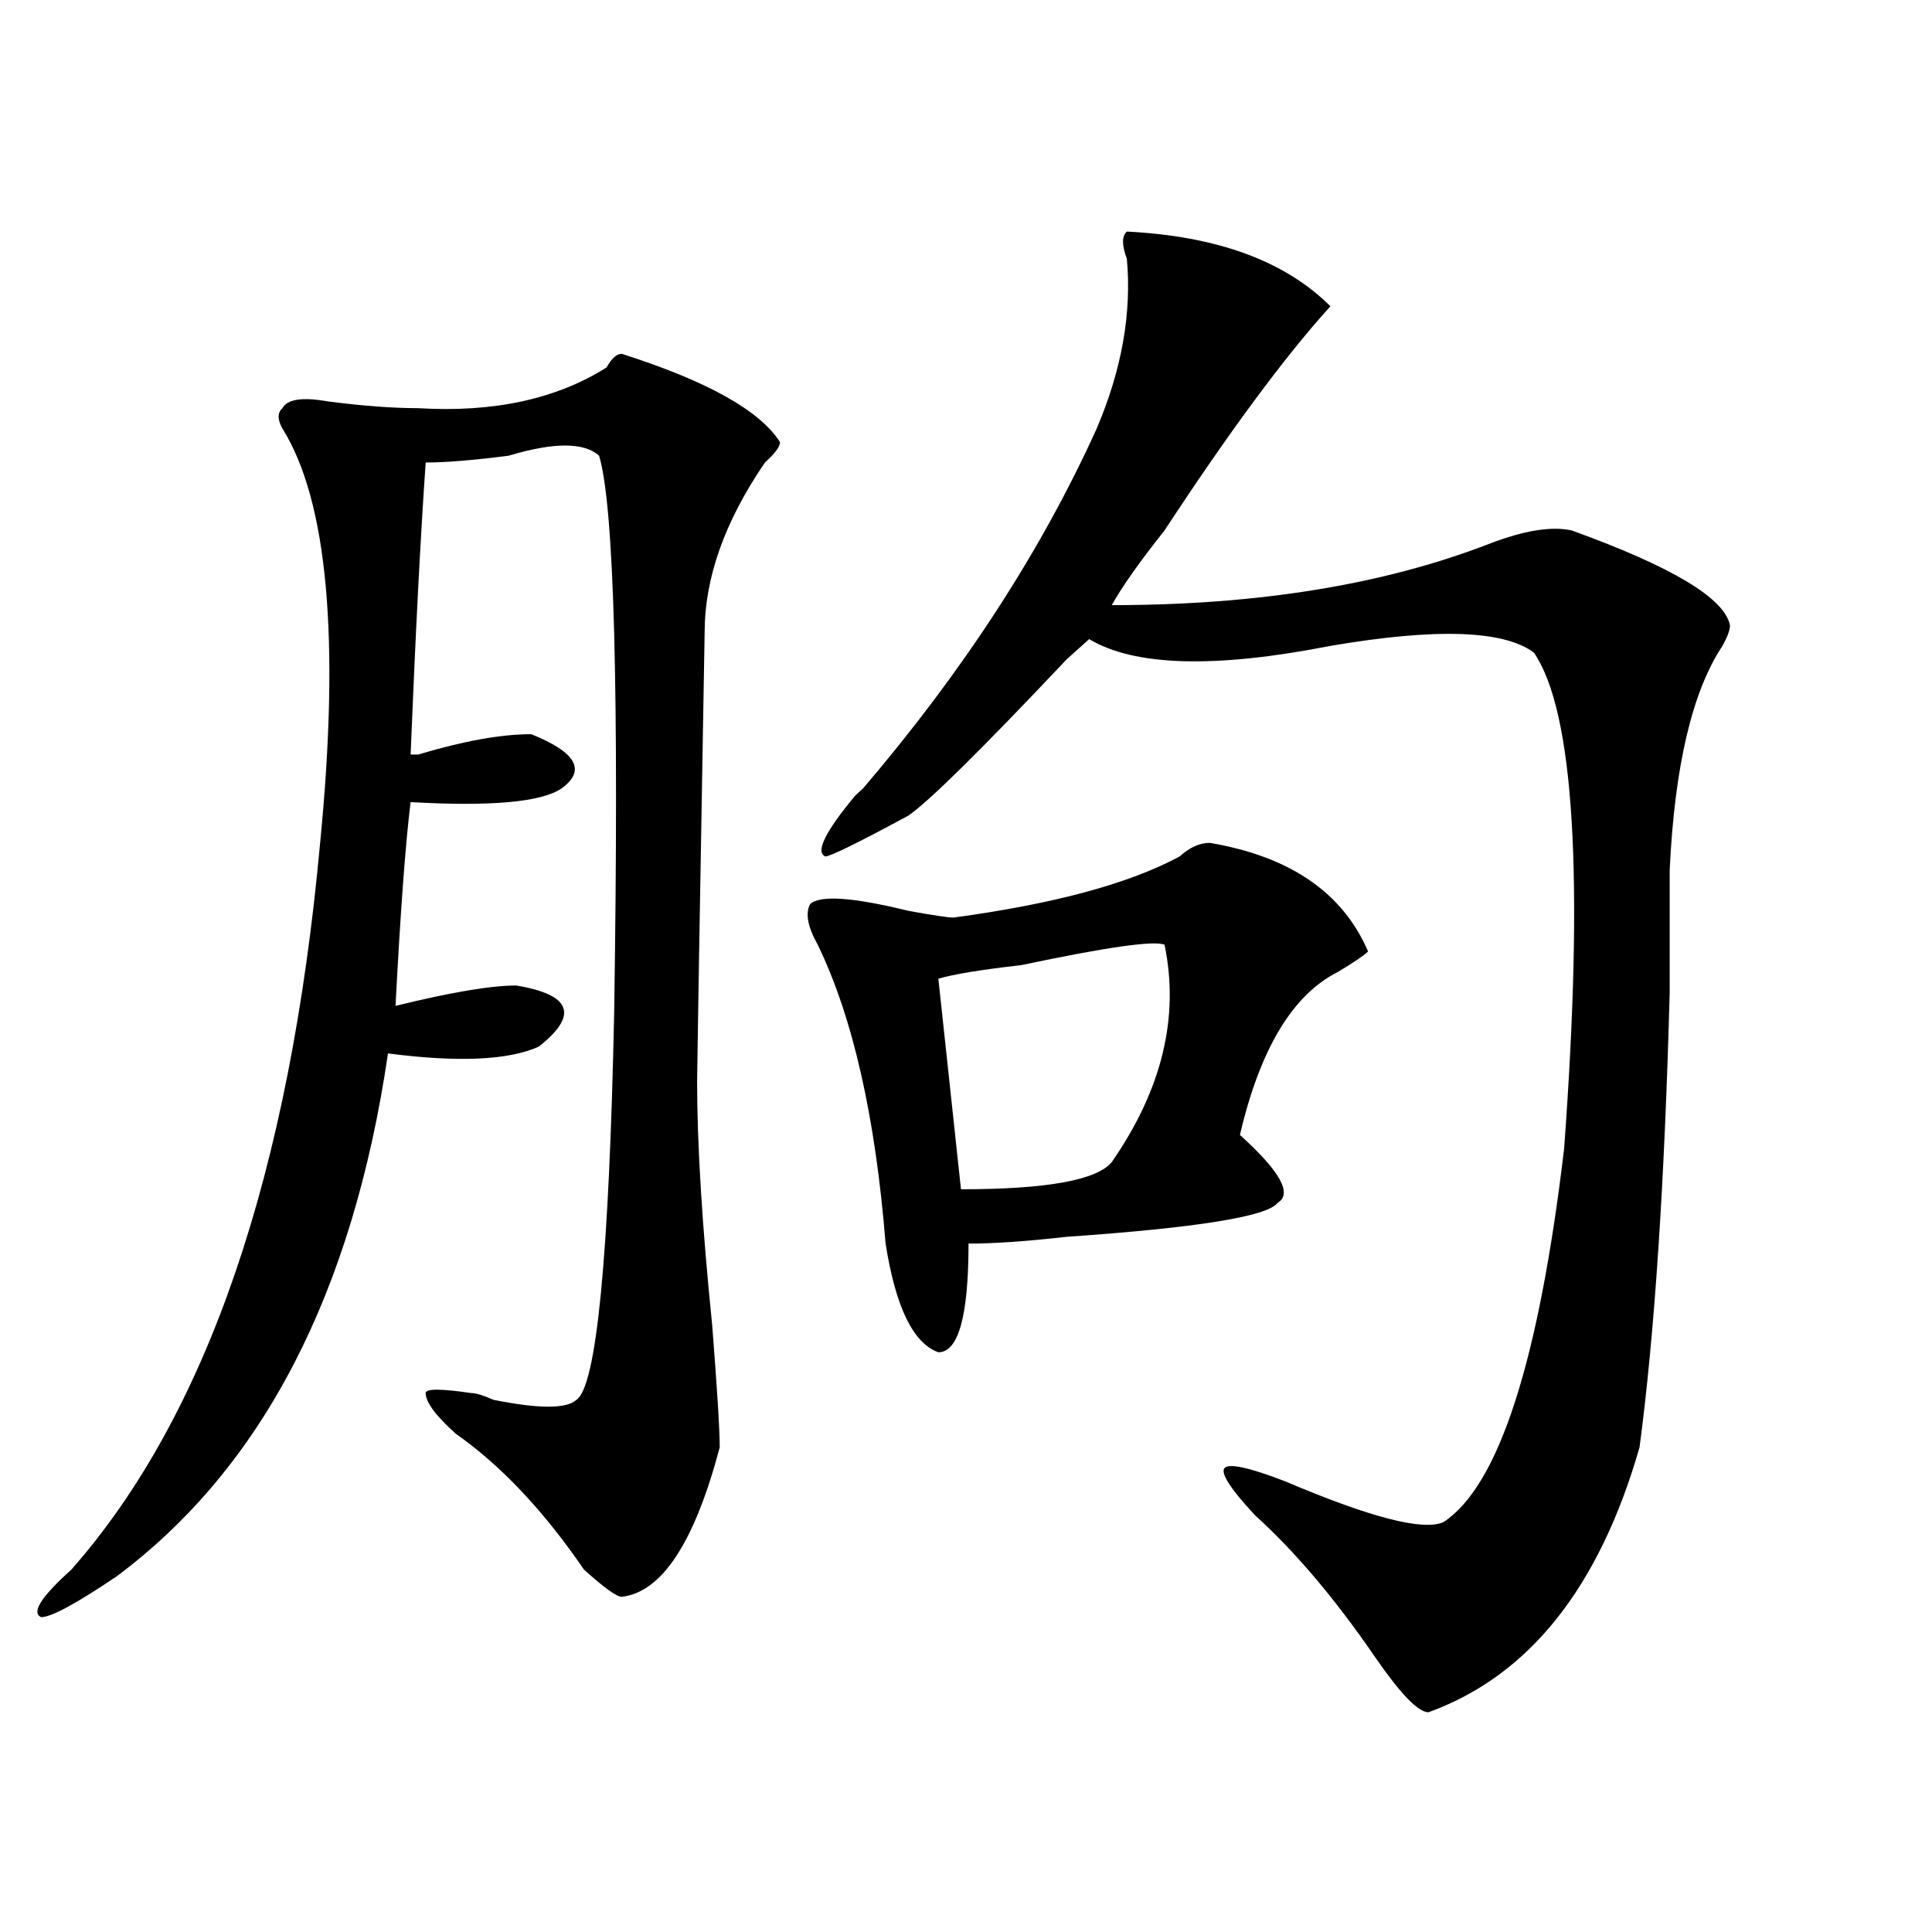 <?xml version="1.0" encoding="utf-8"?>
<!-- Generator: Adobe Illustrator 16.0.0, SVG Export Plug-In . SVG Version: 6.00 Build 0)  -->
<!DOCTYPE svg PUBLIC "-//W3C//DTD SVG 1.1//EN" "http://www.w3.org/Graphics/SVG/1.1/DTD/svg11.dtd">
<svg version="1.1" id="图层_1" xmlns="http://www.w3.org/2000/svg" xmlns:xlink="http://www.w3.org/1999/xlink" x="0px" y="0px"
	 width="1000px" height="1000px" viewBox="0 0 1000 1000" enable-background="new 0 0 1000 1000" xml:space="preserve">
<path d="M321.797,183.141c44.206,14.063,71.522,29.333,81.949,45.703c0,2.362-2.622,5.878-7.805,10.547
	c-20.854,30.487-31.219,59.766-31.219,87.891c-2.622,150.019-3.902,227.362-3.902,232.031c0,32.849,2.561,75.036,7.805,126.563
	c2.561,32.849,3.902,53.942,3.902,63.281c-13.049,49.219-29.938,74.981-50.73,77.344c-2.622,0-9.146-4.725-19.512-14.063
	c-20.854-30.433-42.926-53.888-66.34-70.313c-10.427-9.339-15.609-16.37-15.609-21.094c0-2.308,7.805-2.308,23.414,0
	c2.561,0,6.463,1.208,11.707,3.516c23.414,4.724,37.682,4.724,42.926,0c10.365-7.031,16.89-73.828,19.512-200.391
	c2.561-166.388,0-262.464-7.805-288.281c-7.805-7.031-23.414-7.031-46.828,0c-18.231,2.362-32.561,3.516-42.926,3.516
	c-2.622,37.519-5.244,87.891-7.805,151.172h3.902c23.414-7.031,42.926-10.547,58.535-10.547
	c23.414,9.394,28.597,18.786,15.609,28.125c-10.427,7.031-36.463,9.394-78.047,7.031c-2.622,21.094-5.244,56.25-7.805,105.469
	c28.597-7.031,49.389-10.547,62.438-10.547c28.597,4.724,32.499,15.271,11.707,31.641c-15.609,7.031-41.646,8.239-78.047,3.516
	c-18.231,124.255-65.06,214.453-140.484,270.703c-20.854,14.063-33.841,21.094-39.023,21.094c-5.244-2.362,0-10.547,15.609-24.609
	c70.242-79.651,113.168-205.06,128.777-376.172c10.365-105.469,3.902-176.935-19.512-214.453c-2.622-4.669-2.622-8.185,0-10.547
	c2.561-4.669,10.365-5.823,23.414-3.516c18.17,2.362,33.779,3.516,46.828,3.516c39.023,2.362,71.522-4.669,97.559-21.094
	C316.553,185.503,319.175,183.141,321.797,183.141z M626.18,436.266c41.584,7.031,68.9,25.817,81.949,56.25
	c-2.622,2.362-7.805,5.878-15.609,10.547c-23.414,11.755-40.365,39.88-50.73,84.375c20.792,18.786,27.316,30.487,19.512,35.156
	c-5.244,7.031-41.646,12.909-109.266,17.578c-20.854,2.362-37.743,3.516-50.73,3.516c0,37.519-5.244,56.25-15.609,56.25
	c-13.049-4.669-22.134-23.401-27.316-56.25c-5.244-65.589-16.951-117.169-35.121-154.688c-5.244-9.339-6.524-16.37-3.902-21.094
	c5.183-4.669,22.072-3.516,50.73,3.516c12.987,2.362,20.792,3.516,23.414,3.516c52.011-7.031,91.034-17.578,117.07-31.641
	C615.753,438.628,620.936,436.266,626.18,436.266z M583.254,119.859c46.828,2.362,81.949,15.271,105.363,38.672
	c-23.414,25.817-52.072,64.489-85.852,116.016c-13.049,16.425-22.134,29.333-27.316,38.672c75.425,0,140.484-10.547,195.117-31.641
	c18.17-7.031,32.499-9.339,42.926-7.031c52.011,18.786,79.327,35.156,81.949,49.219c0,2.362-1.342,5.878-3.902,10.547
	c-15.609,23.456-24.756,62.128-27.316,116.016c0,14.063,0,35.156,0,63.281c-2.622,98.438-7.805,176.989-15.609,235.547
	c-20.854,72.619-57.255,118.322-109.266,137.109c-5.244,0-14.329-9.394-27.316-28.125c-20.854-30.487-41.646-55.042-62.438-73.828
	c-13.049-14.063-18.231-22.247-15.609-24.609c2.561-2.308,12.987,0,31.219,7.031c44.206,18.786,71.522,25.817,81.949,21.094
	c28.597-18.731,49.389-83.167,62.438-193.359c10.365-140.625,5.183-226.153-15.609-256.641c-15.609-11.7-50.73-12.854-105.363-3.516
	c-59.877,11.755-101.461,10.547-124.875-3.516c-2.622,2.362-6.524,5.878-11.707,10.547c-44.268,46.911-71.584,73.828-81.949,80.859
	c-26.036,14.063-40.365,21.094-42.926,21.094c-5.244-2.308,0-12.854,15.609-31.641l3.902-3.516
	c52.011-60.919,92.314-123.047,120.973-186.328c12.987-30.433,18.17-59.766,15.609-87.891
	C580.632,126.891,580.632,122.221,583.254,119.859z M602.766,489c-5.244-2.308-29.938,1.208-74.145,10.547
	c-20.854,2.362-35.121,4.724-42.926,7.031l11.707,108.984c44.206,0,70.242-4.669,78.047-14.063
	C601.424,564.036,610.57,526.519,602.766,489z"/>
</svg>
